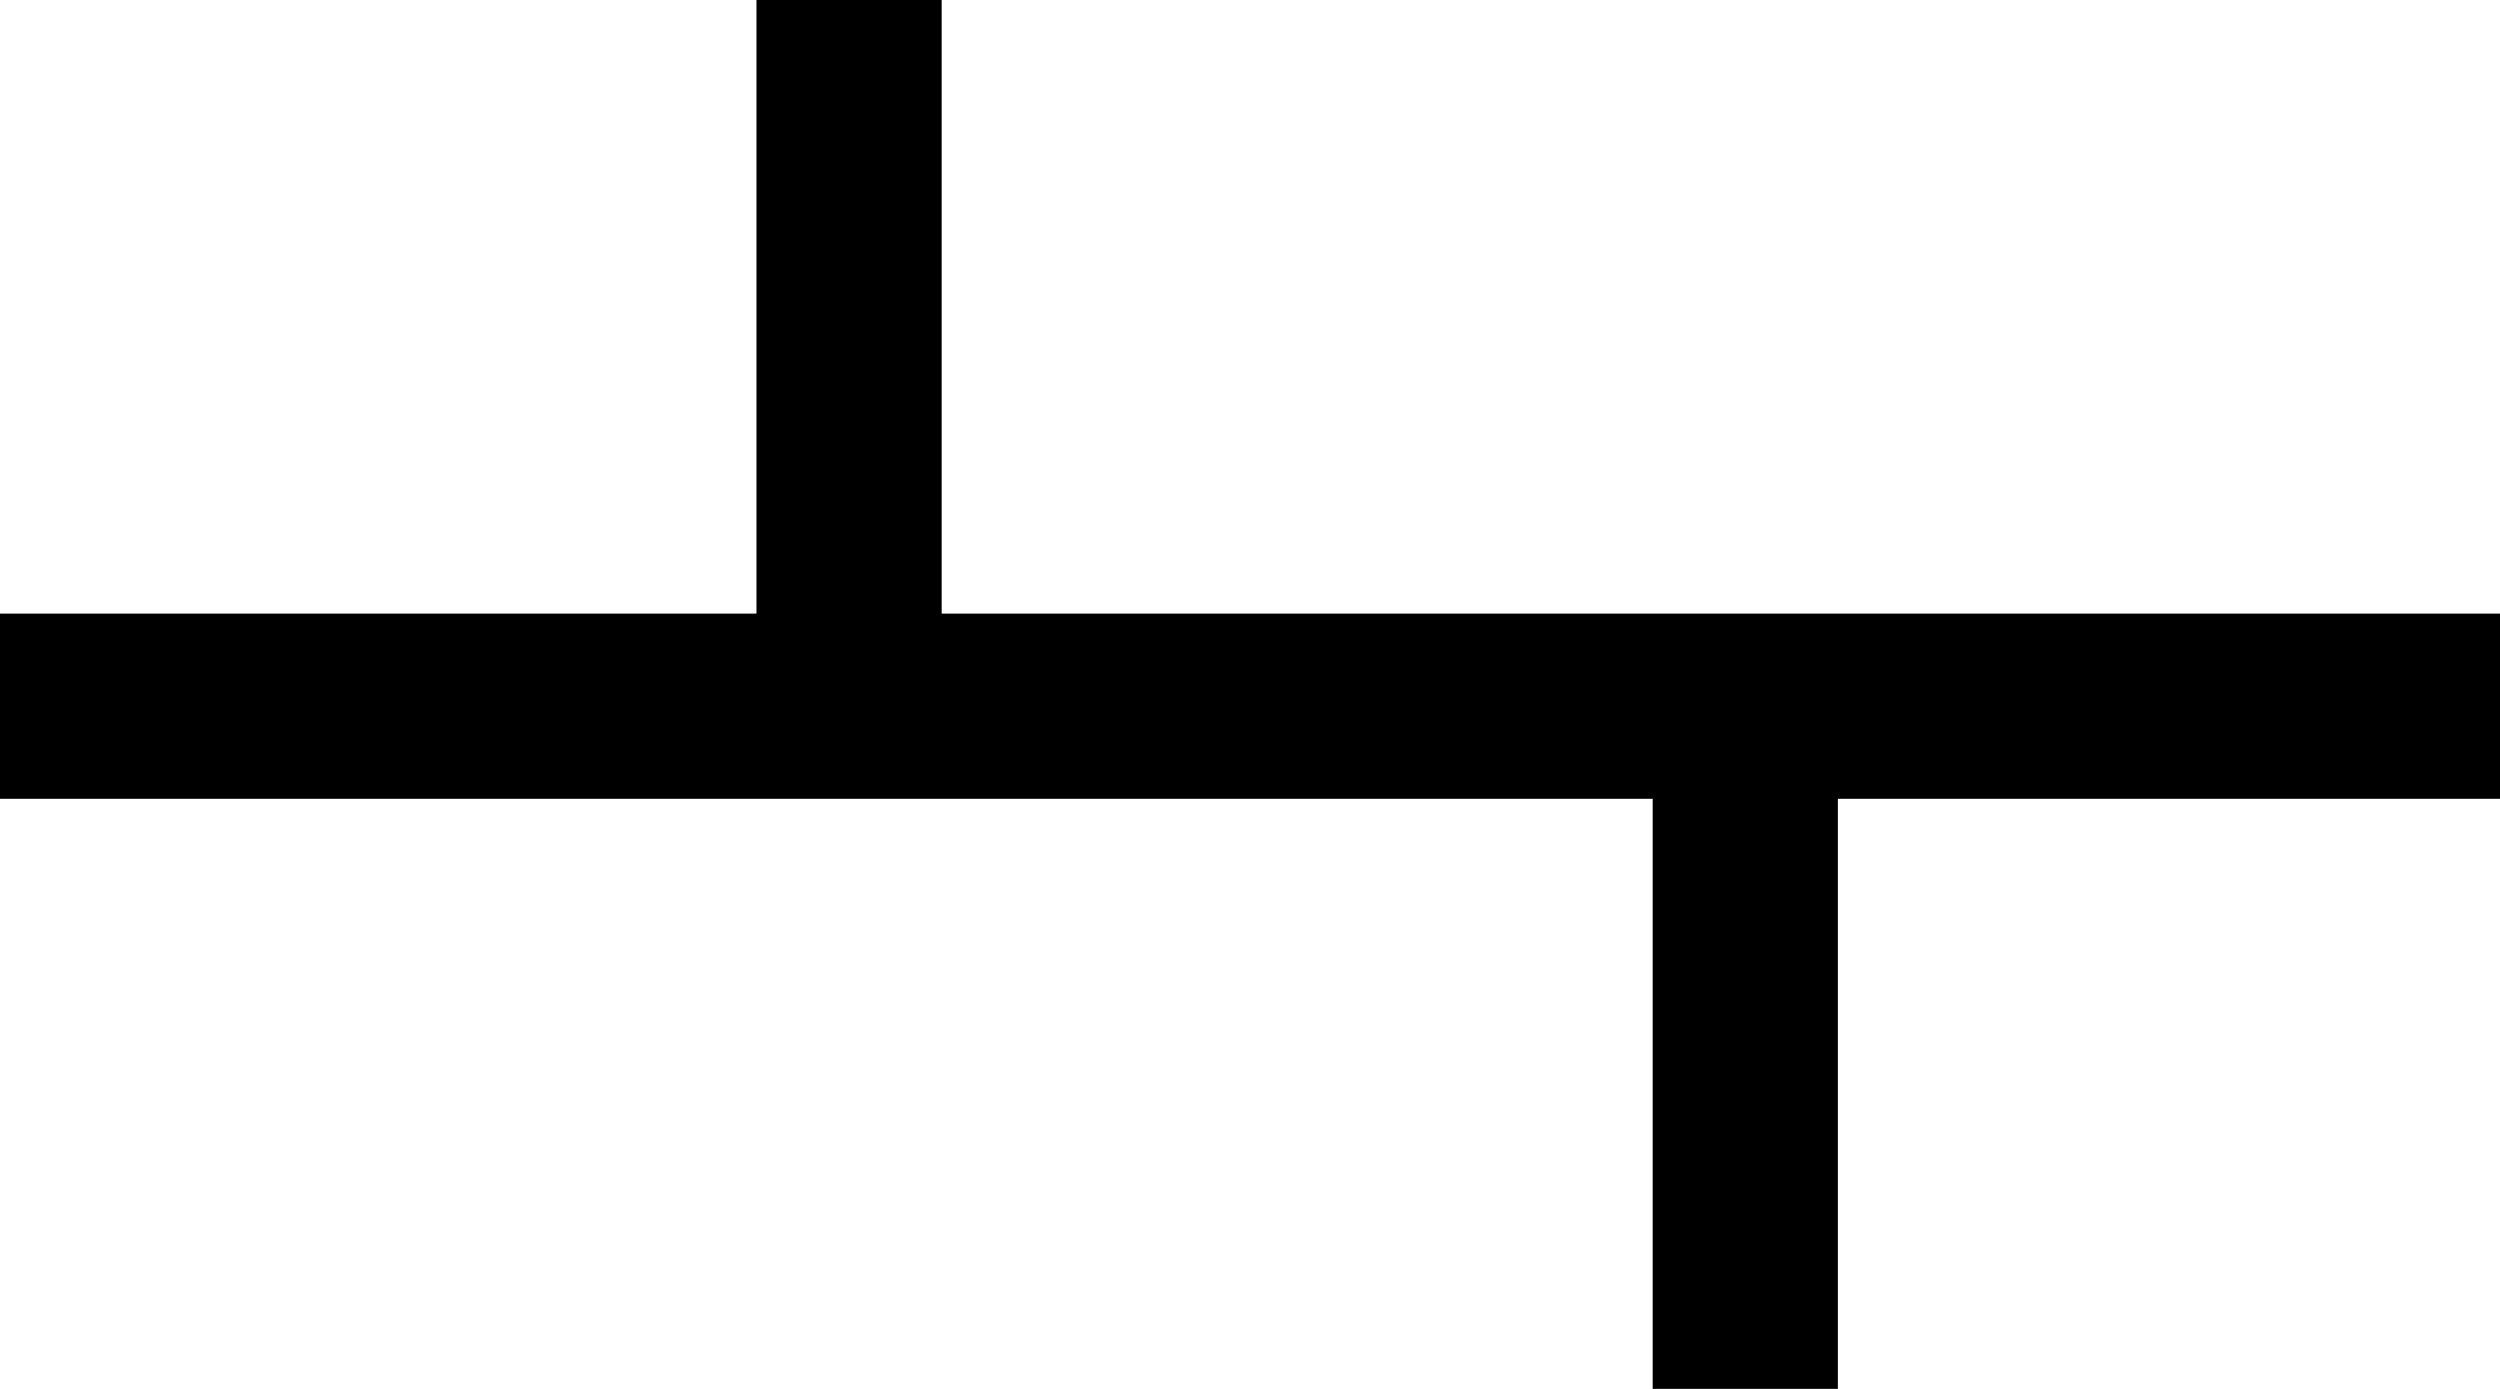 <svg width="27" height="15" viewBox="0 0 27 15" fill="none" xmlns="http://www.w3.org/2000/svg">
<path d="M9.17 0V7.627M9.17 7.627L0 7.627M9.17 7.627L27 7.627M18.849 15V7.627" stroke="black" stroke-width="2"/>
</svg>
